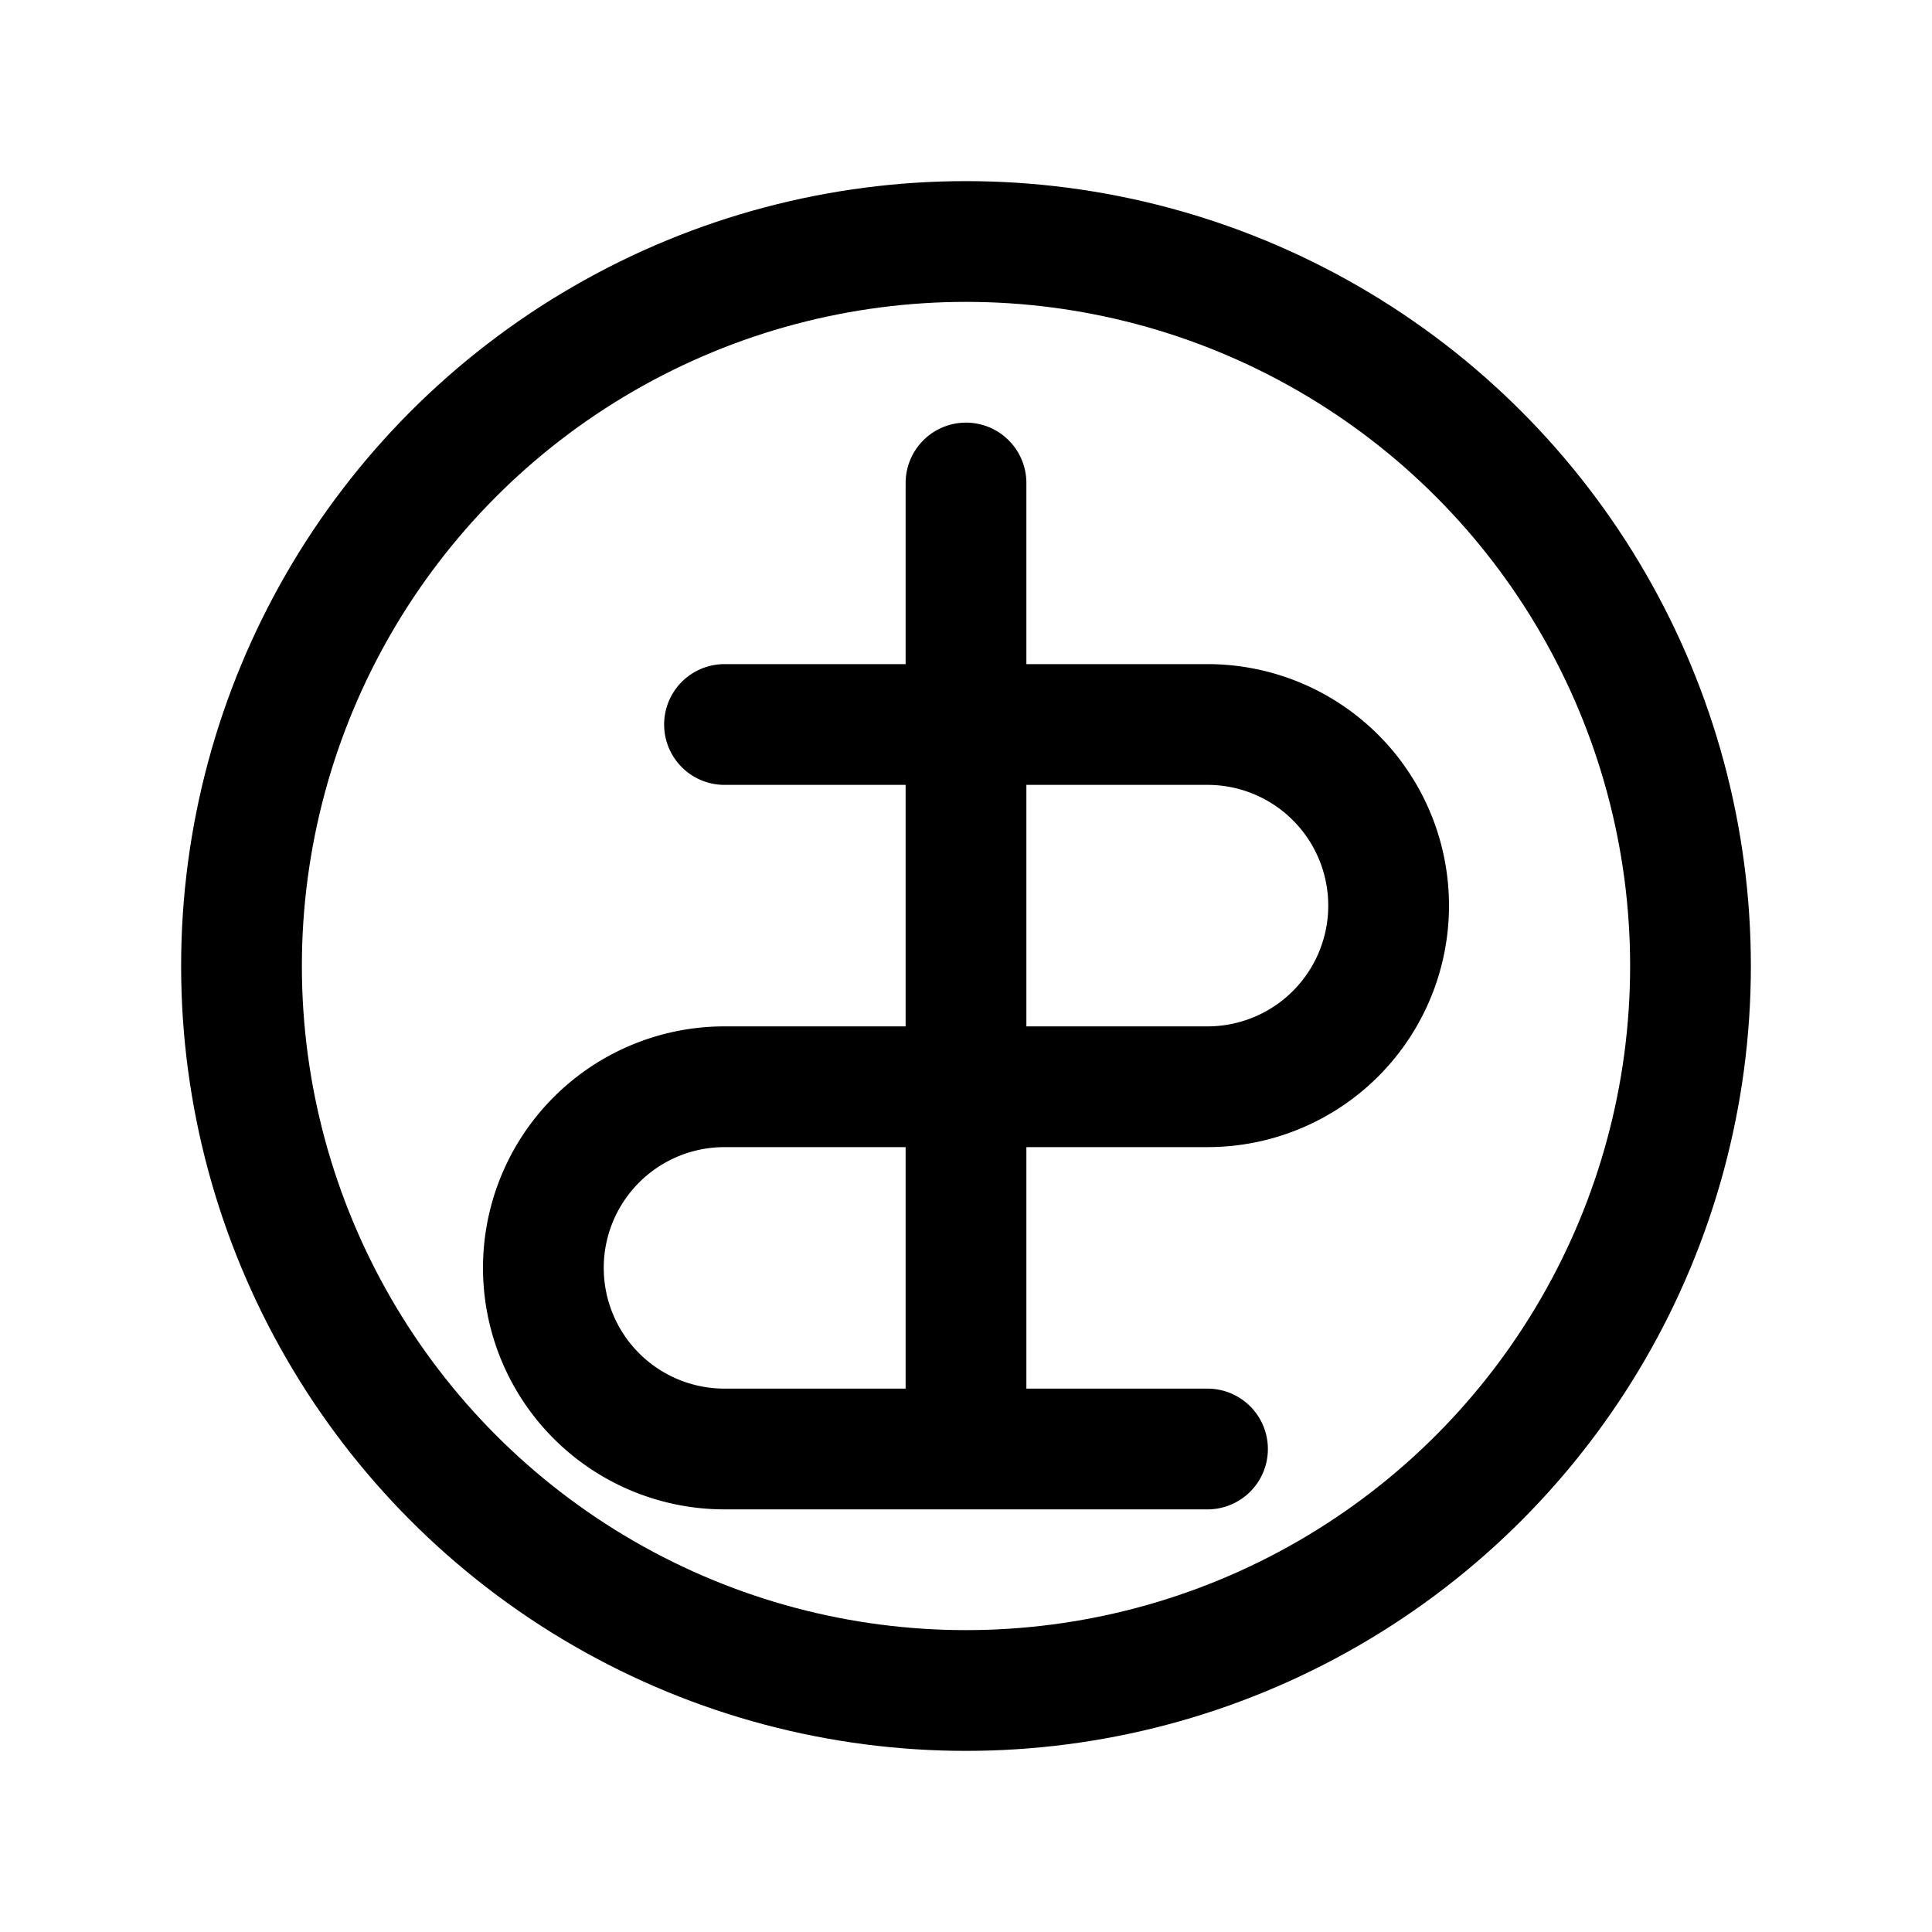 <svg xmlns="http://www.w3.org/2000/svg" viewBox="0 0 64 64" fill="none" stroke="currentColor" stroke-width="4" stroke-linecap="round" stroke-linejoin="round">
  <circle cx="32" cy="32" r="24"/>
  <path d="M32 16v32M24 24h16a6 6 0 0 1 0 12H24a6 6 0 0 0 0 12h16"/>
</svg>
